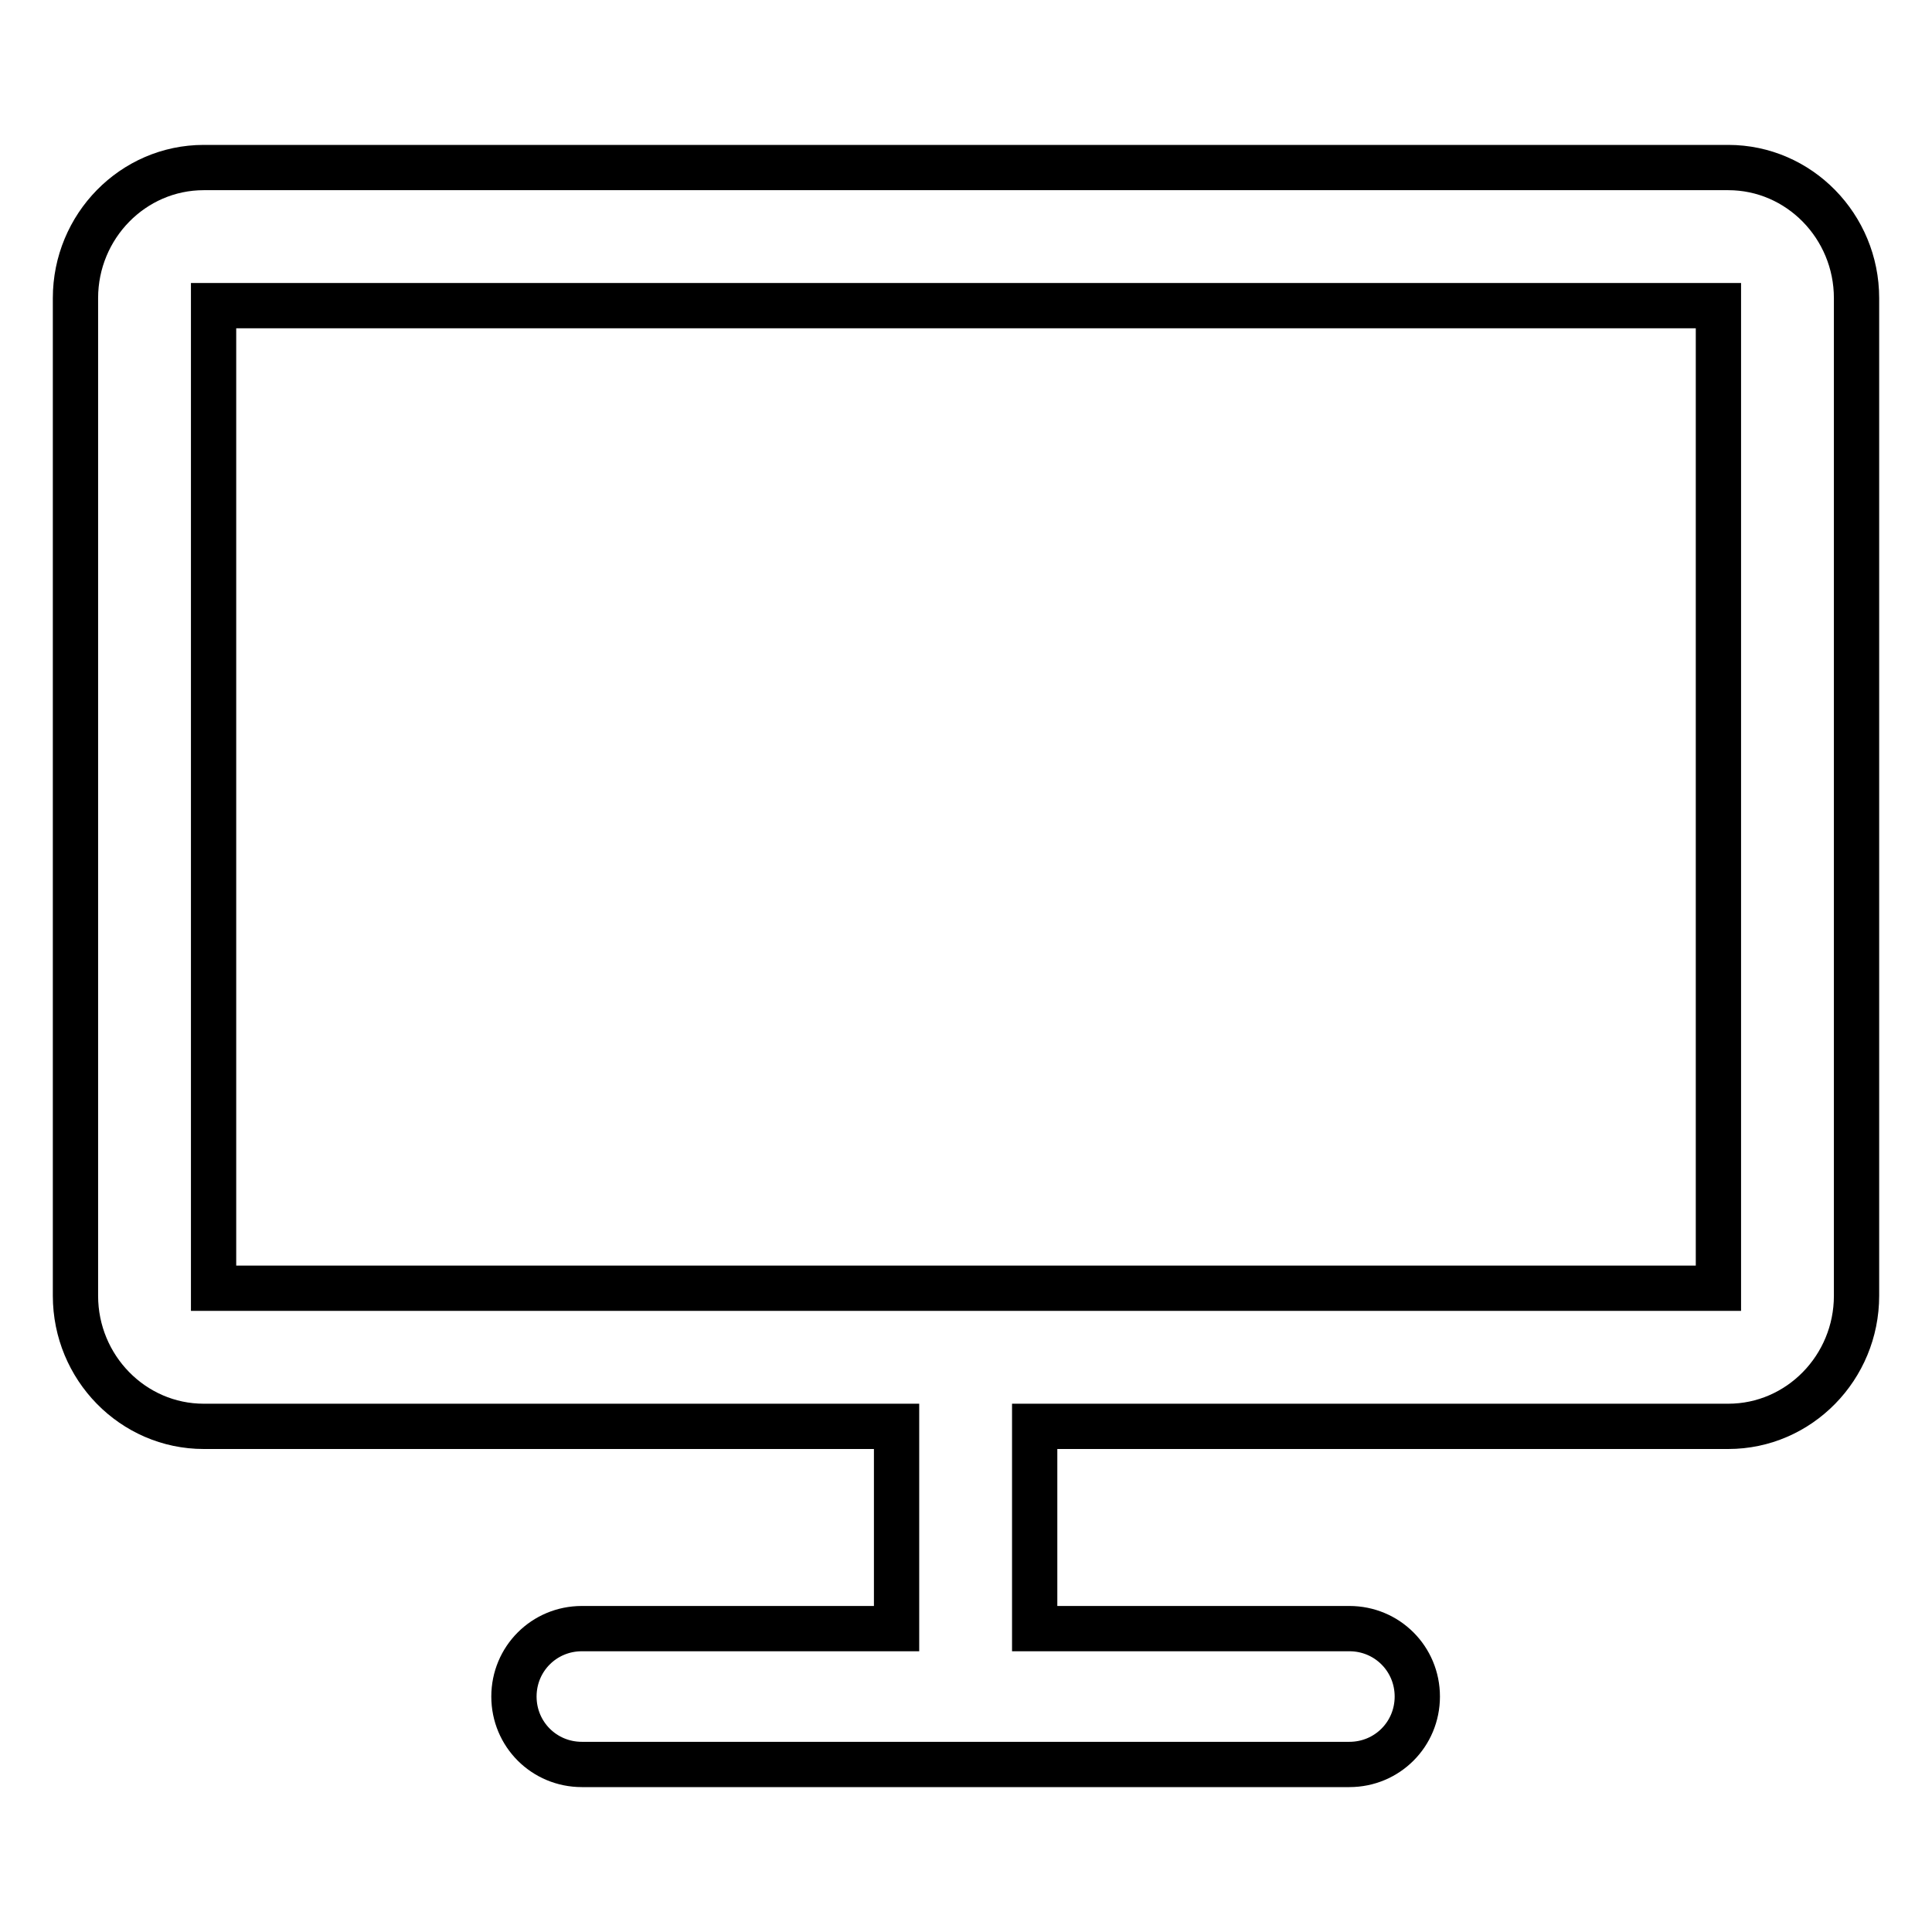 <?xml version="1.0" encoding="utf-8"?>
<!-- Svg Vector Icons : http://www.onlinewebfonts.com/icon -->
<!DOCTYPE svg PUBLIC "-//W3C//DTD SVG 1.1//EN" "http://www.w3.org/Graphics/SVG/1.1/DTD/svg11.dtd">
<svg version="1.1" xmlns="http://www.w3.org/2000/svg" xmlns:xlink="http://www.w3.org/1999/xlink" x="0px" y="0px" viewBox="0 0 256 256" enable-background="new 0 0 256 256" xml:space="preserve">
<g> <path stroke-width="6" fill-opacity="0" stroke="#000000"  d="M229,22.2H27c-9.4,0-17,7.8-17,17.3v132.2c0,9.5,7.6,17.3,17,17.3h91.8v26.8H77.1c-5,0-9,4-9,9c0,5,4,9,9,9 h101.7c5,0,9-4,9-9c0-5-4-9-9-9h-41.7V189H229c9.4,0,17-7.8,17-17.3V39.5C246,30,238.4,22.2,229,22.2z M227.7,170.7H28.3V40.5 h199.4V170.7z"/></g>
</svg>